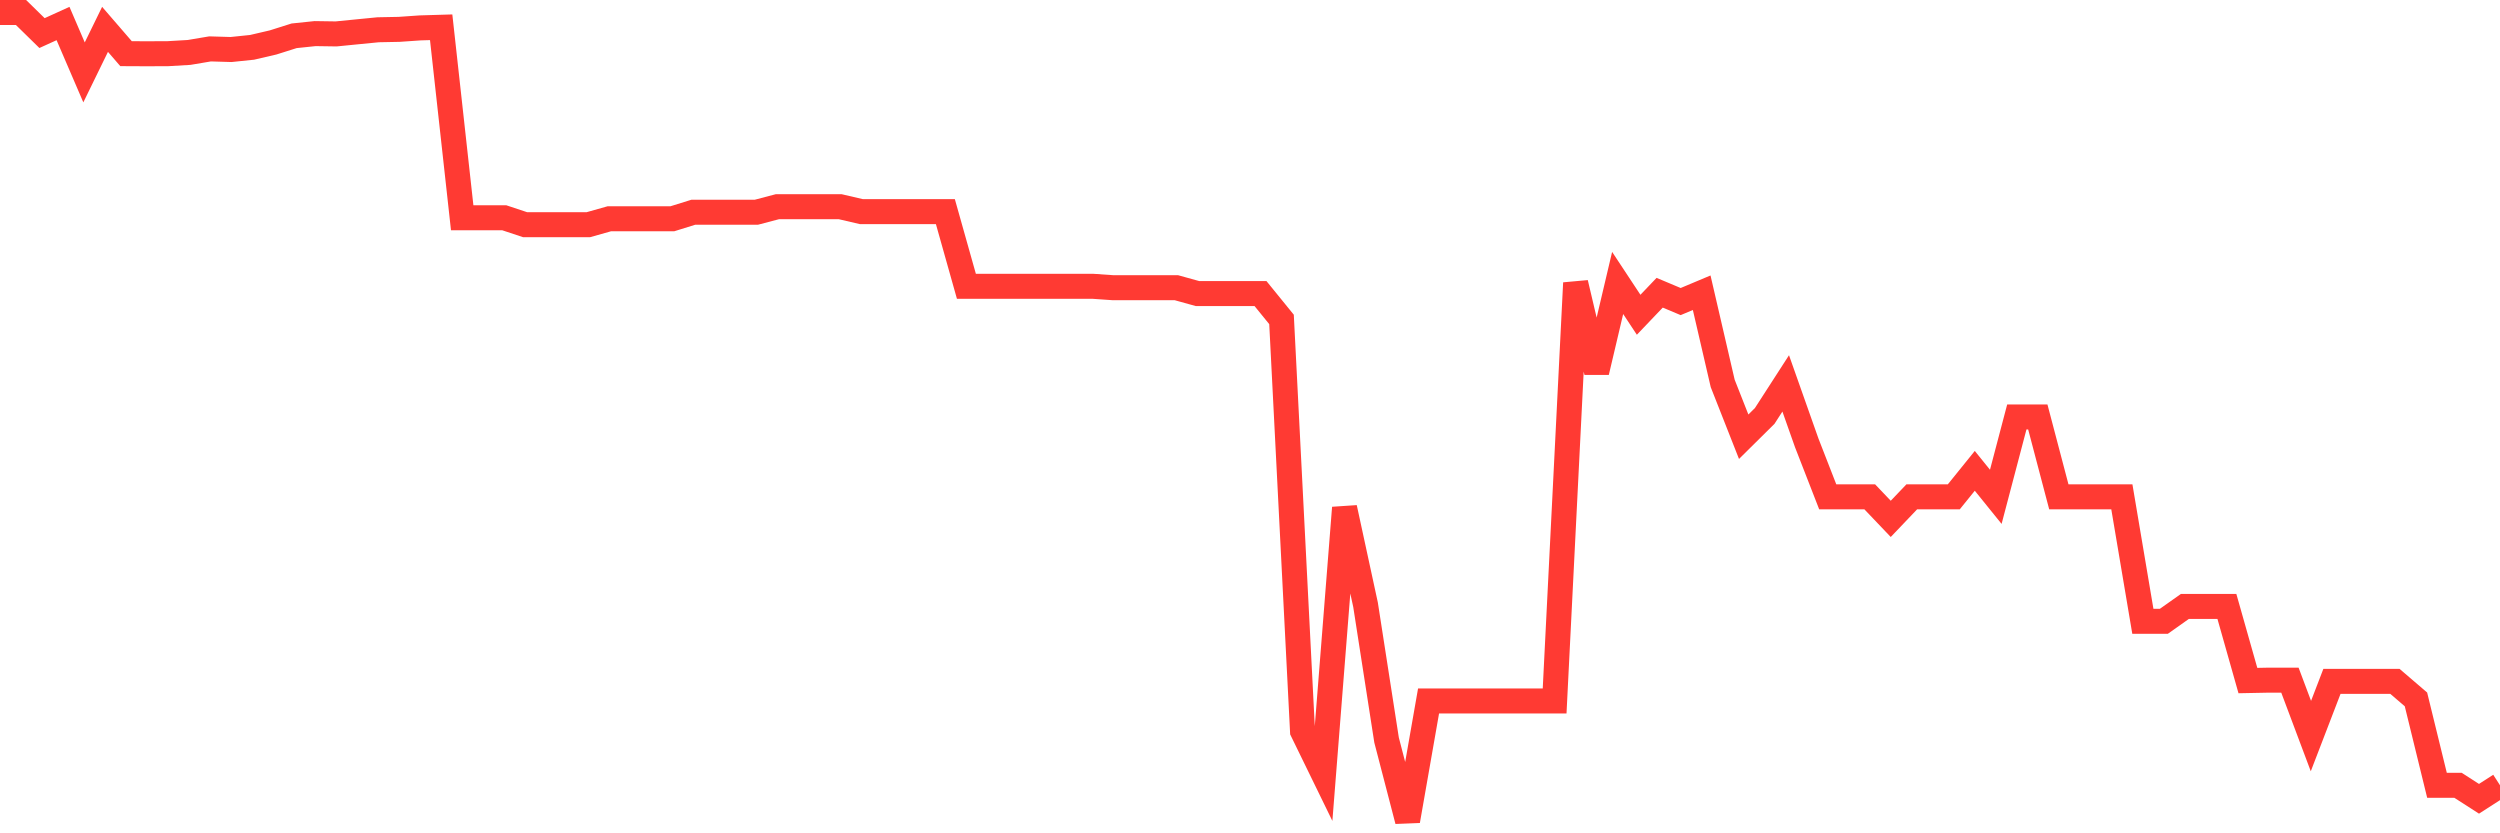 <svg
  xmlns="http://www.w3.org/2000/svg"
  xmlns:xlink="http://www.w3.org/1999/xlink"
  width="120"
  height="40"
  viewBox="0 0 120 40"
  preserveAspectRatio="none"
>
  <polyline
    points="0,0.6 1.008,0.6 2.017,1.588 3.025,1.129 4.034,3.475 5.042,1.409 6.05,2.576 7.059,2.581 8.067,2.576 9.076,2.517 10.084,2.347 11.092,2.377 12.101,2.272 13.109,2.037 14.118,1.718 15.126,1.613 16.134,1.628 17.143,1.528 18.151,1.429 19.16,1.409 20.168,1.339 21.176,1.309 22.185,10.452 23.193,10.452 24.202,10.452 25.21,10.787 26.218,10.787 27.227,10.787 28.235,10.787 29.244,10.502 30.252,10.502 31.261,10.502 32.269,10.502 33.277,10.188 34.286,10.188 35.294,10.188 36.303,10.188 37.311,9.923 38.319,9.923 39.328,9.923 40.336,9.923 41.345,10.158 42.353,10.158 43.361,10.158 44.37,10.158 45.378,10.158 46.387,13.741 47.395,13.741 48.403,13.741 49.412,13.741 50.42,13.741 51.429,13.741 52.437,13.741 53.445,13.811 54.454,13.811 55.462,13.811 56.471,13.811 57.479,14.091 58.487,14.091 59.496,14.091 60.504,14.091 61.513,15.333 62.521,35.098 63.529,37.164 64.538,24.372 65.546,29.029 66.555,35.522 67.563,39.4 68.571,33.645 69.58,33.645 70.588,33.645 71.597,33.645 72.605,33.645 73.613,33.645 74.622,33.645 75.63,13.582 76.639,17.859 77.647,13.582 78.655,15.109 79.664,14.051 80.672,14.475 81.681,14.051 82.689,18.403 83.697,20.963 84.706,19.965 85.714,18.403 86.723,21.258 87.731,23.848 88.739,23.848 89.748,23.848 90.756,24.906 91.765,23.848 92.773,23.848 93.782,23.848 94.79,22.6 95.798,23.848 96.807,20.015 97.815,20.015 98.824,23.848 99.832,23.848 100.84,23.848 101.849,23.848 102.857,29.822 103.866,29.822 104.874,29.109 105.882,29.109 106.891,29.109 107.899,32.667 108.908,32.647 109.916,32.647 110.924,35.332 111.933,32.707 112.941,32.707 113.95,32.707 114.958,32.707 115.966,33.571 116.975,37.693 117.983,37.693 118.992,38.342 120,37.693"
    fill="none"
    stroke="#ff3a33"
    stroke-width="1.2"
  >
  </polyline>
</svg>